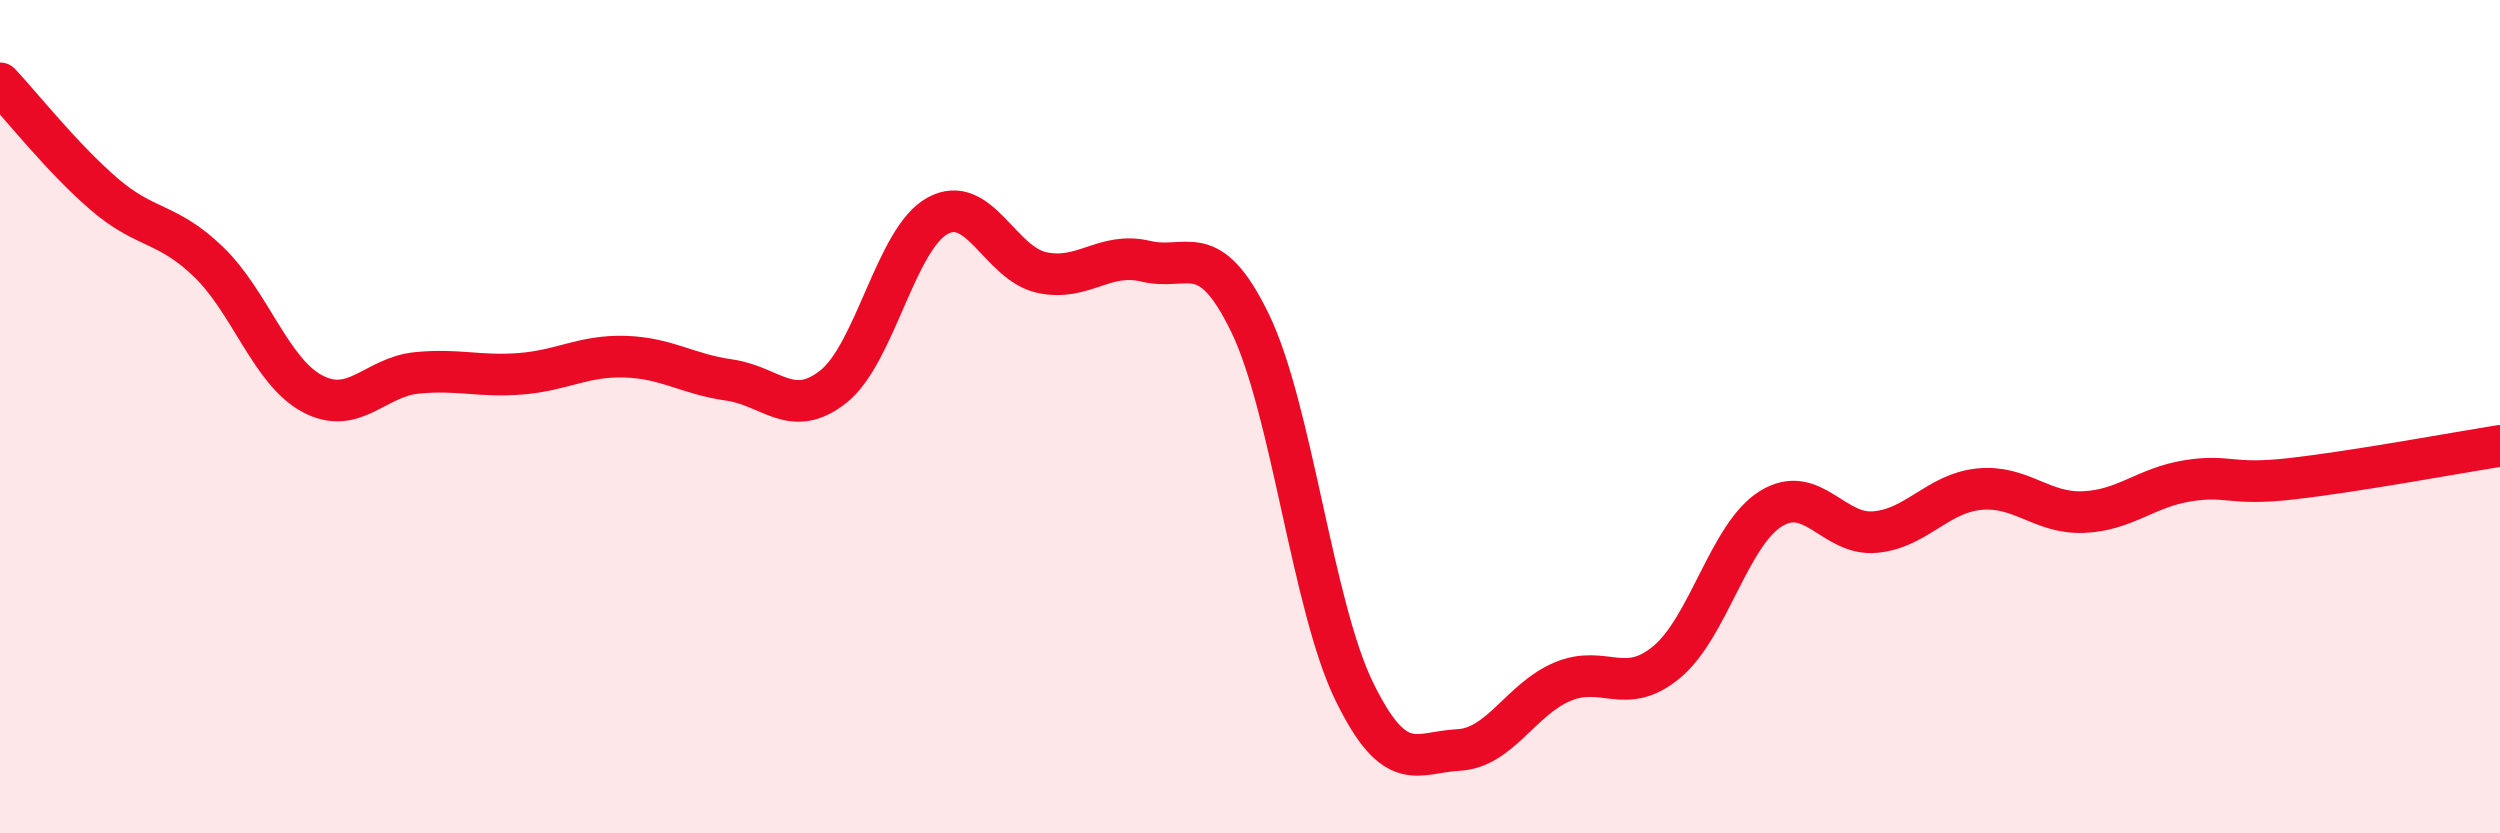 
    <svg width="60" height="20" viewBox="0 0 60 20" xmlns="http://www.w3.org/2000/svg">
      <path
        d="M 0,2 C 0.5,2.53 1.5,3.8 2.5,4.66 C 3.5,5.52 4,5.32 5,6.28 C 6,7.24 6.5,8.92 7.5,9.45 C 8.5,9.98 9,9.05 10,8.95 C 11,8.85 11.5,9.05 12.5,8.97 C 13.5,8.89 14,8.53 15,8.56 C 16,8.59 16.5,8.98 17.5,9.12 C 18.5,9.26 19,10.07 20,9.28 C 21,8.49 21.5,5.73 22.5,5.18 C 23.5,4.63 24,6.32 25,6.54 C 26,6.76 26.5,6.03 27.5,6.27 C 28.5,6.51 29,5.69 30,7.75 C 31,9.81 31.5,14.54 32.5,16.59 C 33.5,18.64 34,18.05 35,18 C 36,17.95 36.5,16.78 37.5,16.36 C 38.5,15.94 39,16.72 40,15.89 C 41,15.06 41.5,12.83 42.5,12.21 C 43.5,11.59 44,12.86 45,12.77 C 46,12.68 46.5,11.84 47.5,11.74 C 48.5,11.64 49,12.33 50,12.29 C 51,12.25 51.5,11.7 52.5,11.54 C 53.5,11.38 53.5,11.66 55,11.49 C 56.5,11.32 59,10.86 60,10.7L60 20L0 20Z"
        fill="#EB0A25"
        opacity="0.1"
        stroke-linecap="round"
        stroke-linejoin="round"
      />
      <path
        d="M 0,2 C 0.5,2.53 1.5,3.8 2.5,4.66 C 3.5,5.52 4,5.32 5,6.28 C 6,7.24 6.5,8.92 7.5,9.45 C 8.5,9.98 9,9.05 10,8.95 C 11,8.85 11.5,9.05 12.5,8.97 C 13.5,8.89 14,8.53 15,8.56 C 16,8.59 16.5,8.98 17.5,9.12 C 18.5,9.26 19,10.07 20,9.28 C 21,8.49 21.5,5.73 22.5,5.18 C 23.5,4.63 24,6.32 25,6.54 C 26,6.76 26.5,6.03 27.5,6.27 C 28.5,6.51 29,5.69 30,7.75 C 31,9.81 31.5,14.54 32.5,16.59 C 33.5,18.64 34,18.05 35,18 C 36,17.95 36.5,16.78 37.5,16.36 C 38.5,15.94 39,16.72 40,15.89 C 41,15.06 41.5,12.83 42.5,12.21 C 43.5,11.59 44,12.86 45,12.77 C 46,12.68 46.5,11.84 47.5,11.74 C 48.5,11.64 49,12.33 50,12.29 C 51,12.25 51.5,11.7 52.5,11.54 C 53.5,11.38 53.5,11.66 55,11.49 C 56.5,11.32 59,10.86 60,10.7"
        stroke="#EB0A25"
        stroke-width="1"
        fill="none"
        stroke-linecap="round"
        stroke-linejoin="round"
      />
    </svg>
  